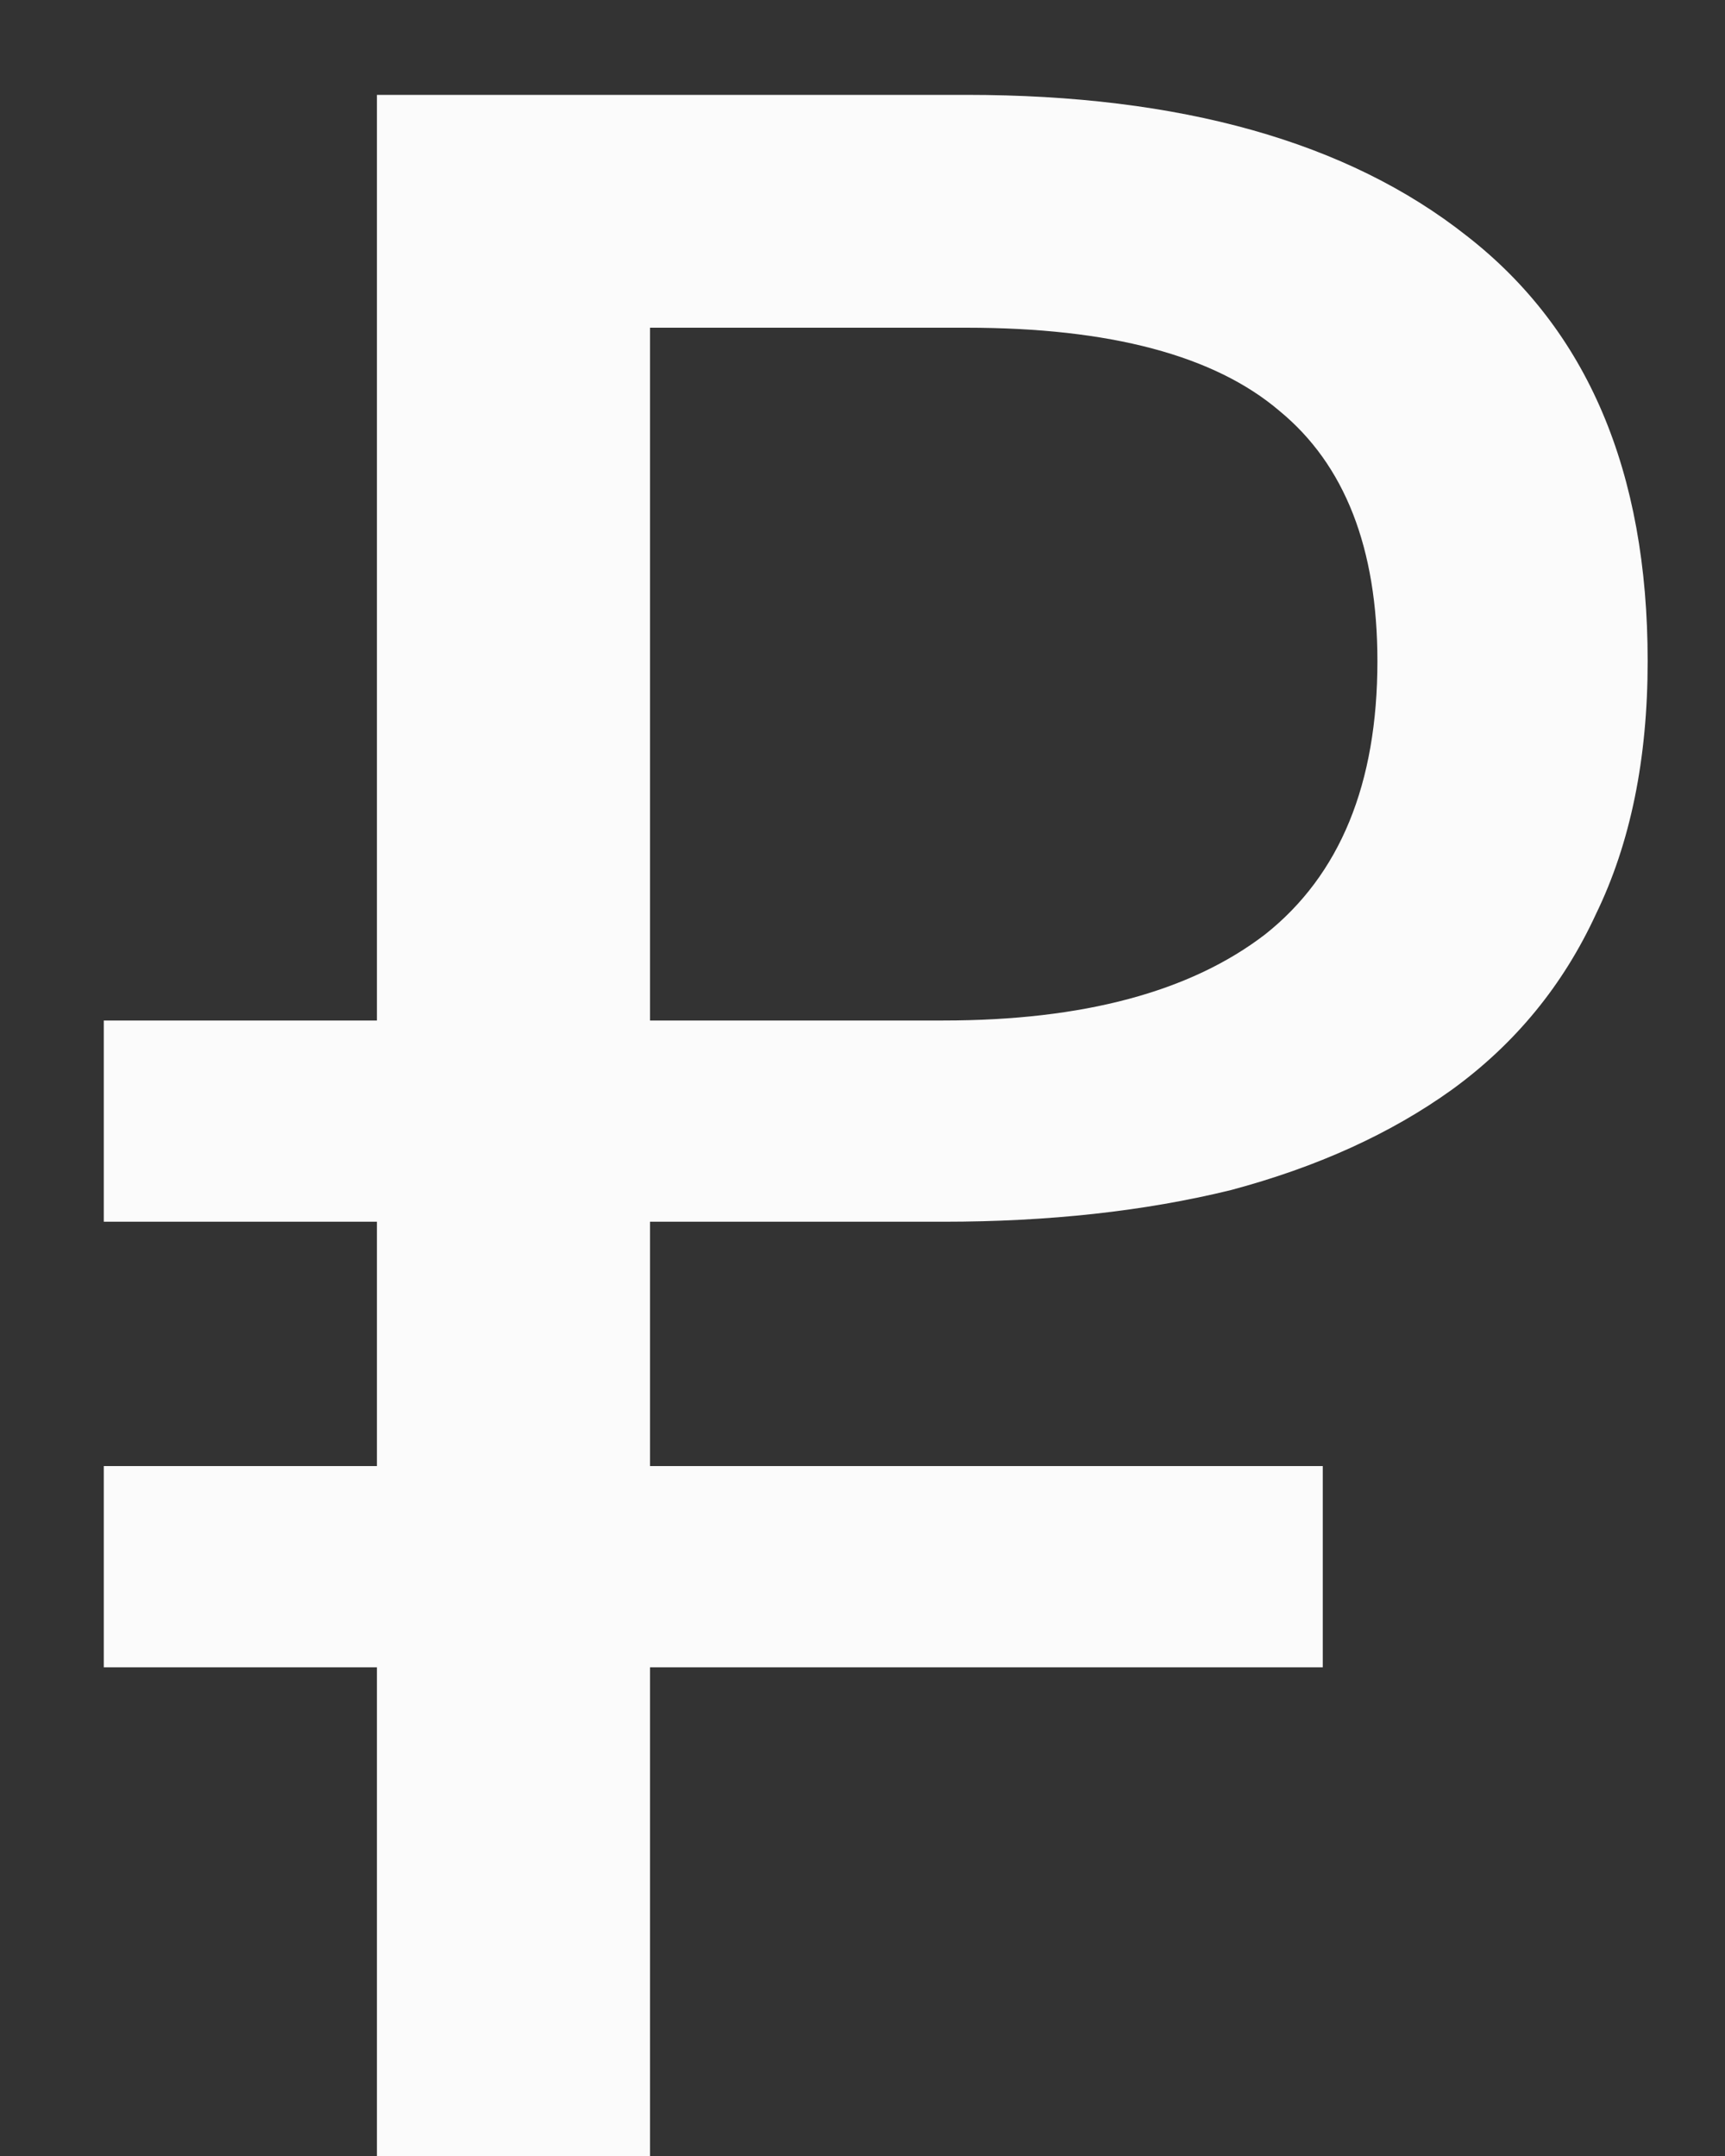 <svg width="12" height="15" viewBox="0 0 12 15" fill="none" xmlns="http://www.w3.org/2000/svg">
<rect x="0" y="0" width="12" height="15" fill="#333333" stroke="none"/>
<path d="M2.622 7.1V0.66H6.722C8.215 0.66 9.375 0.987 10.202 1.64C11.042 2.293 11.462 3.28 11.462 4.6C11.462 5.28 11.342 5.867 11.102 6.36C10.875 6.853 10.542 7.26 10.102 7.58C9.675 7.887 9.162 8.12 8.562 8.28C7.962 8.427 7.295 8.5 6.562 8.5H4.522V10.2H9.202V11.6H4.522V15H2.622V11.6H0.722V10.2H2.622V8.5H0.722V7.1H2.622ZM4.522 2.28V7.1H6.562C7.535 7.1 8.282 6.9 8.802 6.5C9.322 6.087 9.582 5.453 9.582 4.6C9.582 3.813 9.355 3.233 8.902 2.86C8.449 2.473 7.722 2.28 6.722 2.28H4.522Z" fill="white" fill-opacity="0.98"/>
</svg>
